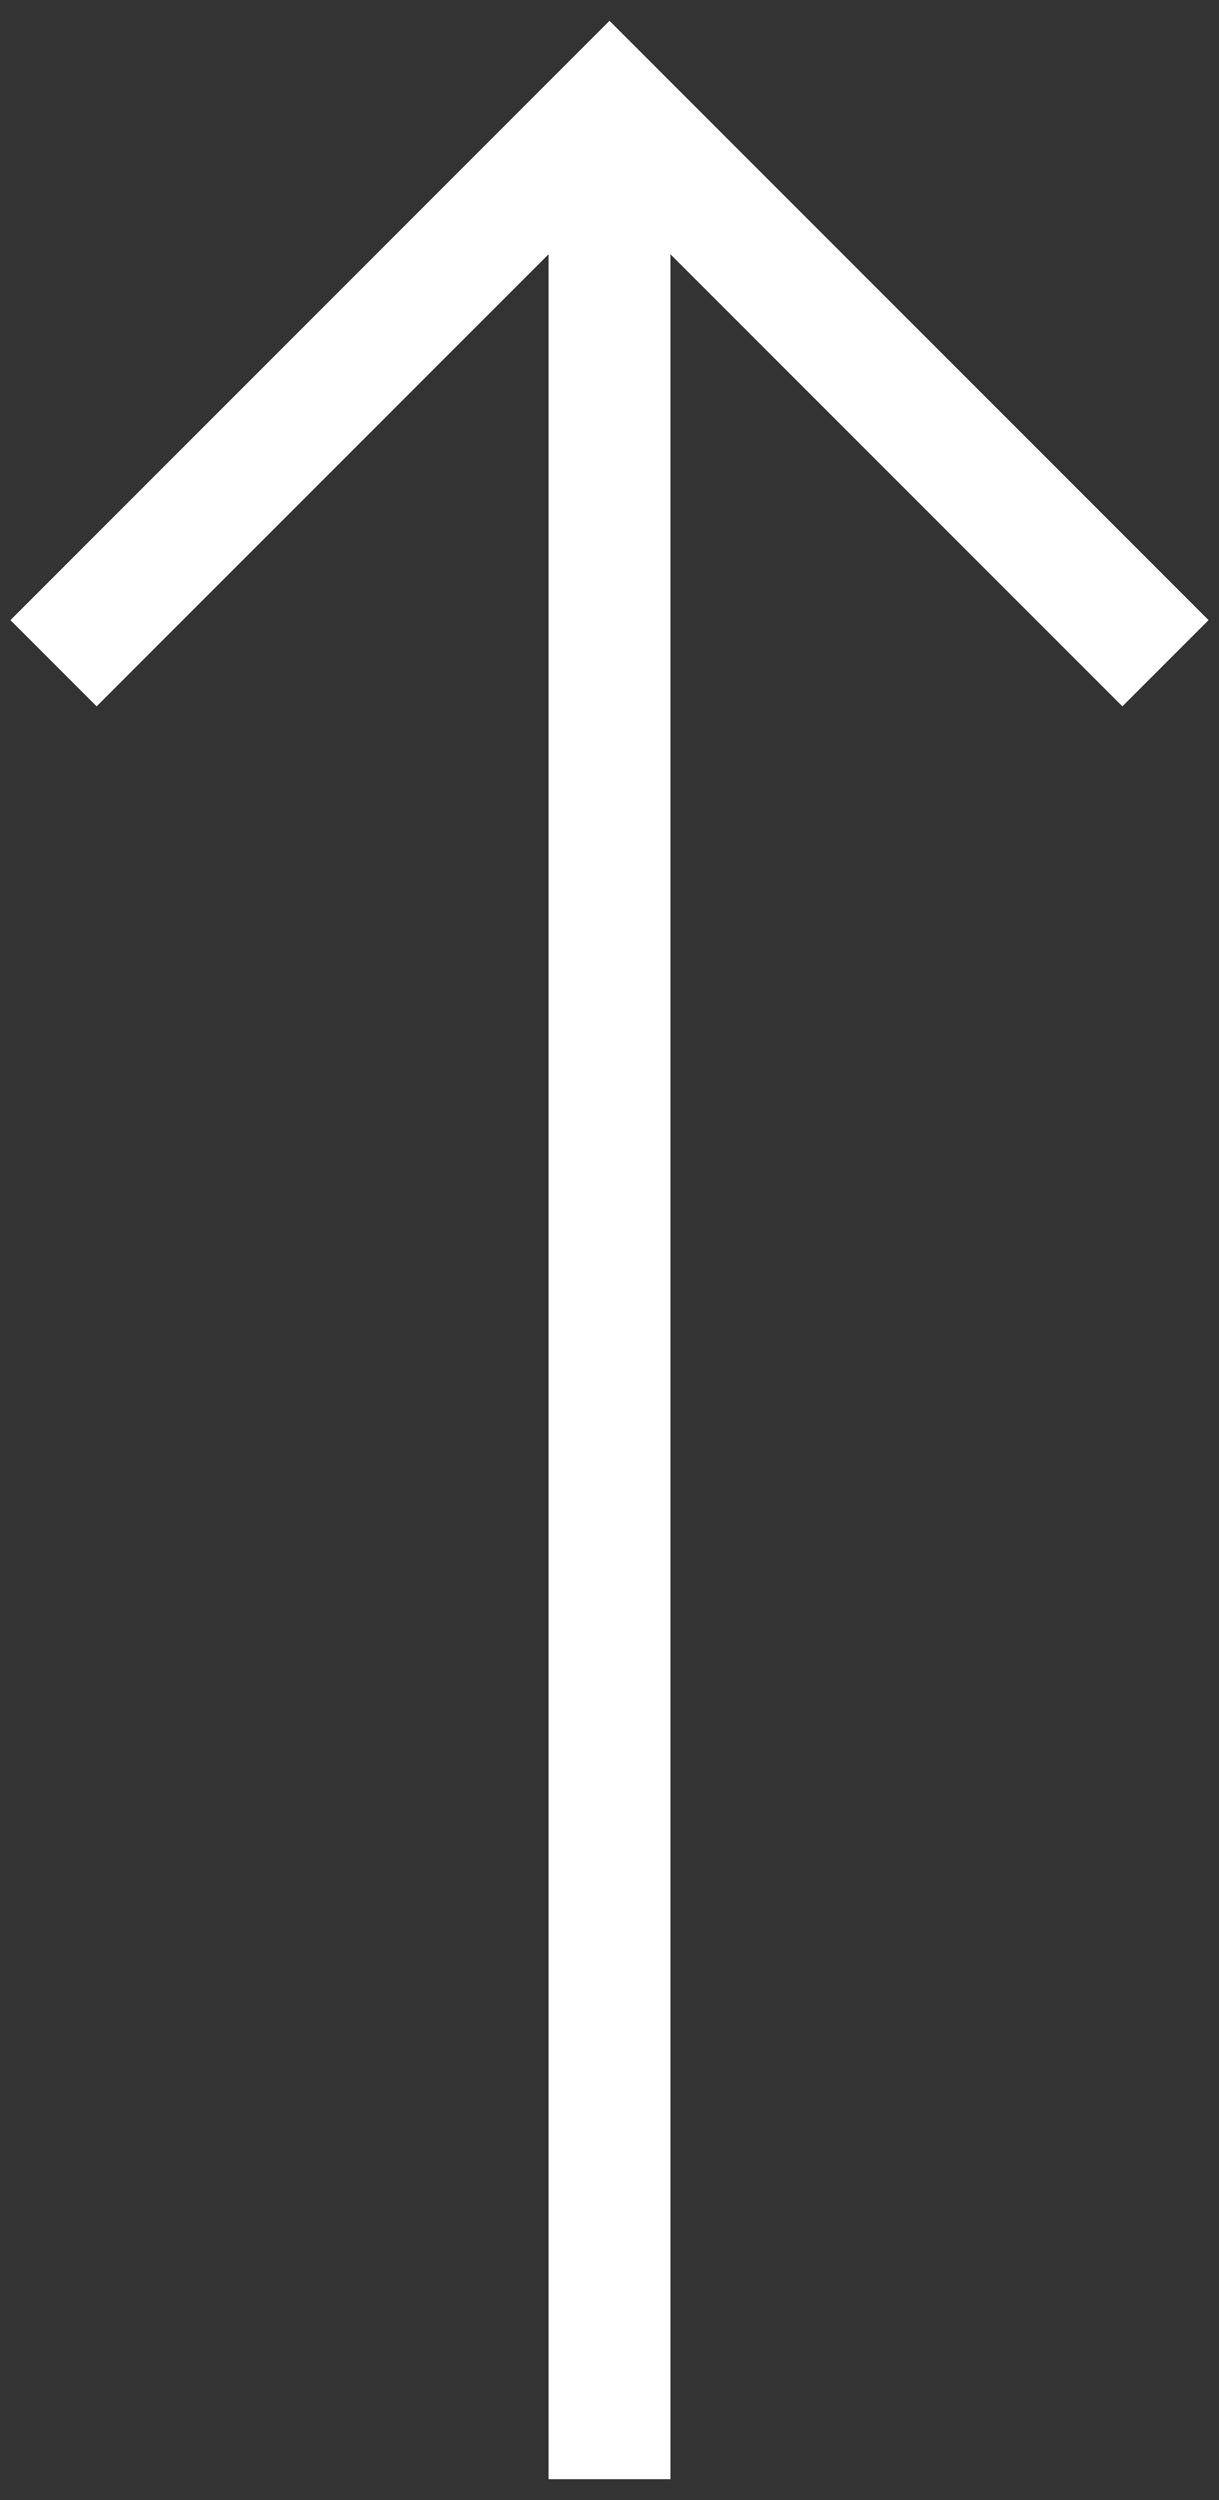 <svg xmlns="http://www.w3.org/2000/svg" xml:space="preserve" width="40" height="82" style="enable-background:new 0 0 40 82"><rect width="100%" height="100%" fill="#333333" stroke="none"/><path d="M39.657 20.34 20 .683.343 20.34l2.828 2.828L18 8.34v72.977h4V8.34l14.829 14.828z" style="fill:#fff"/></svg>